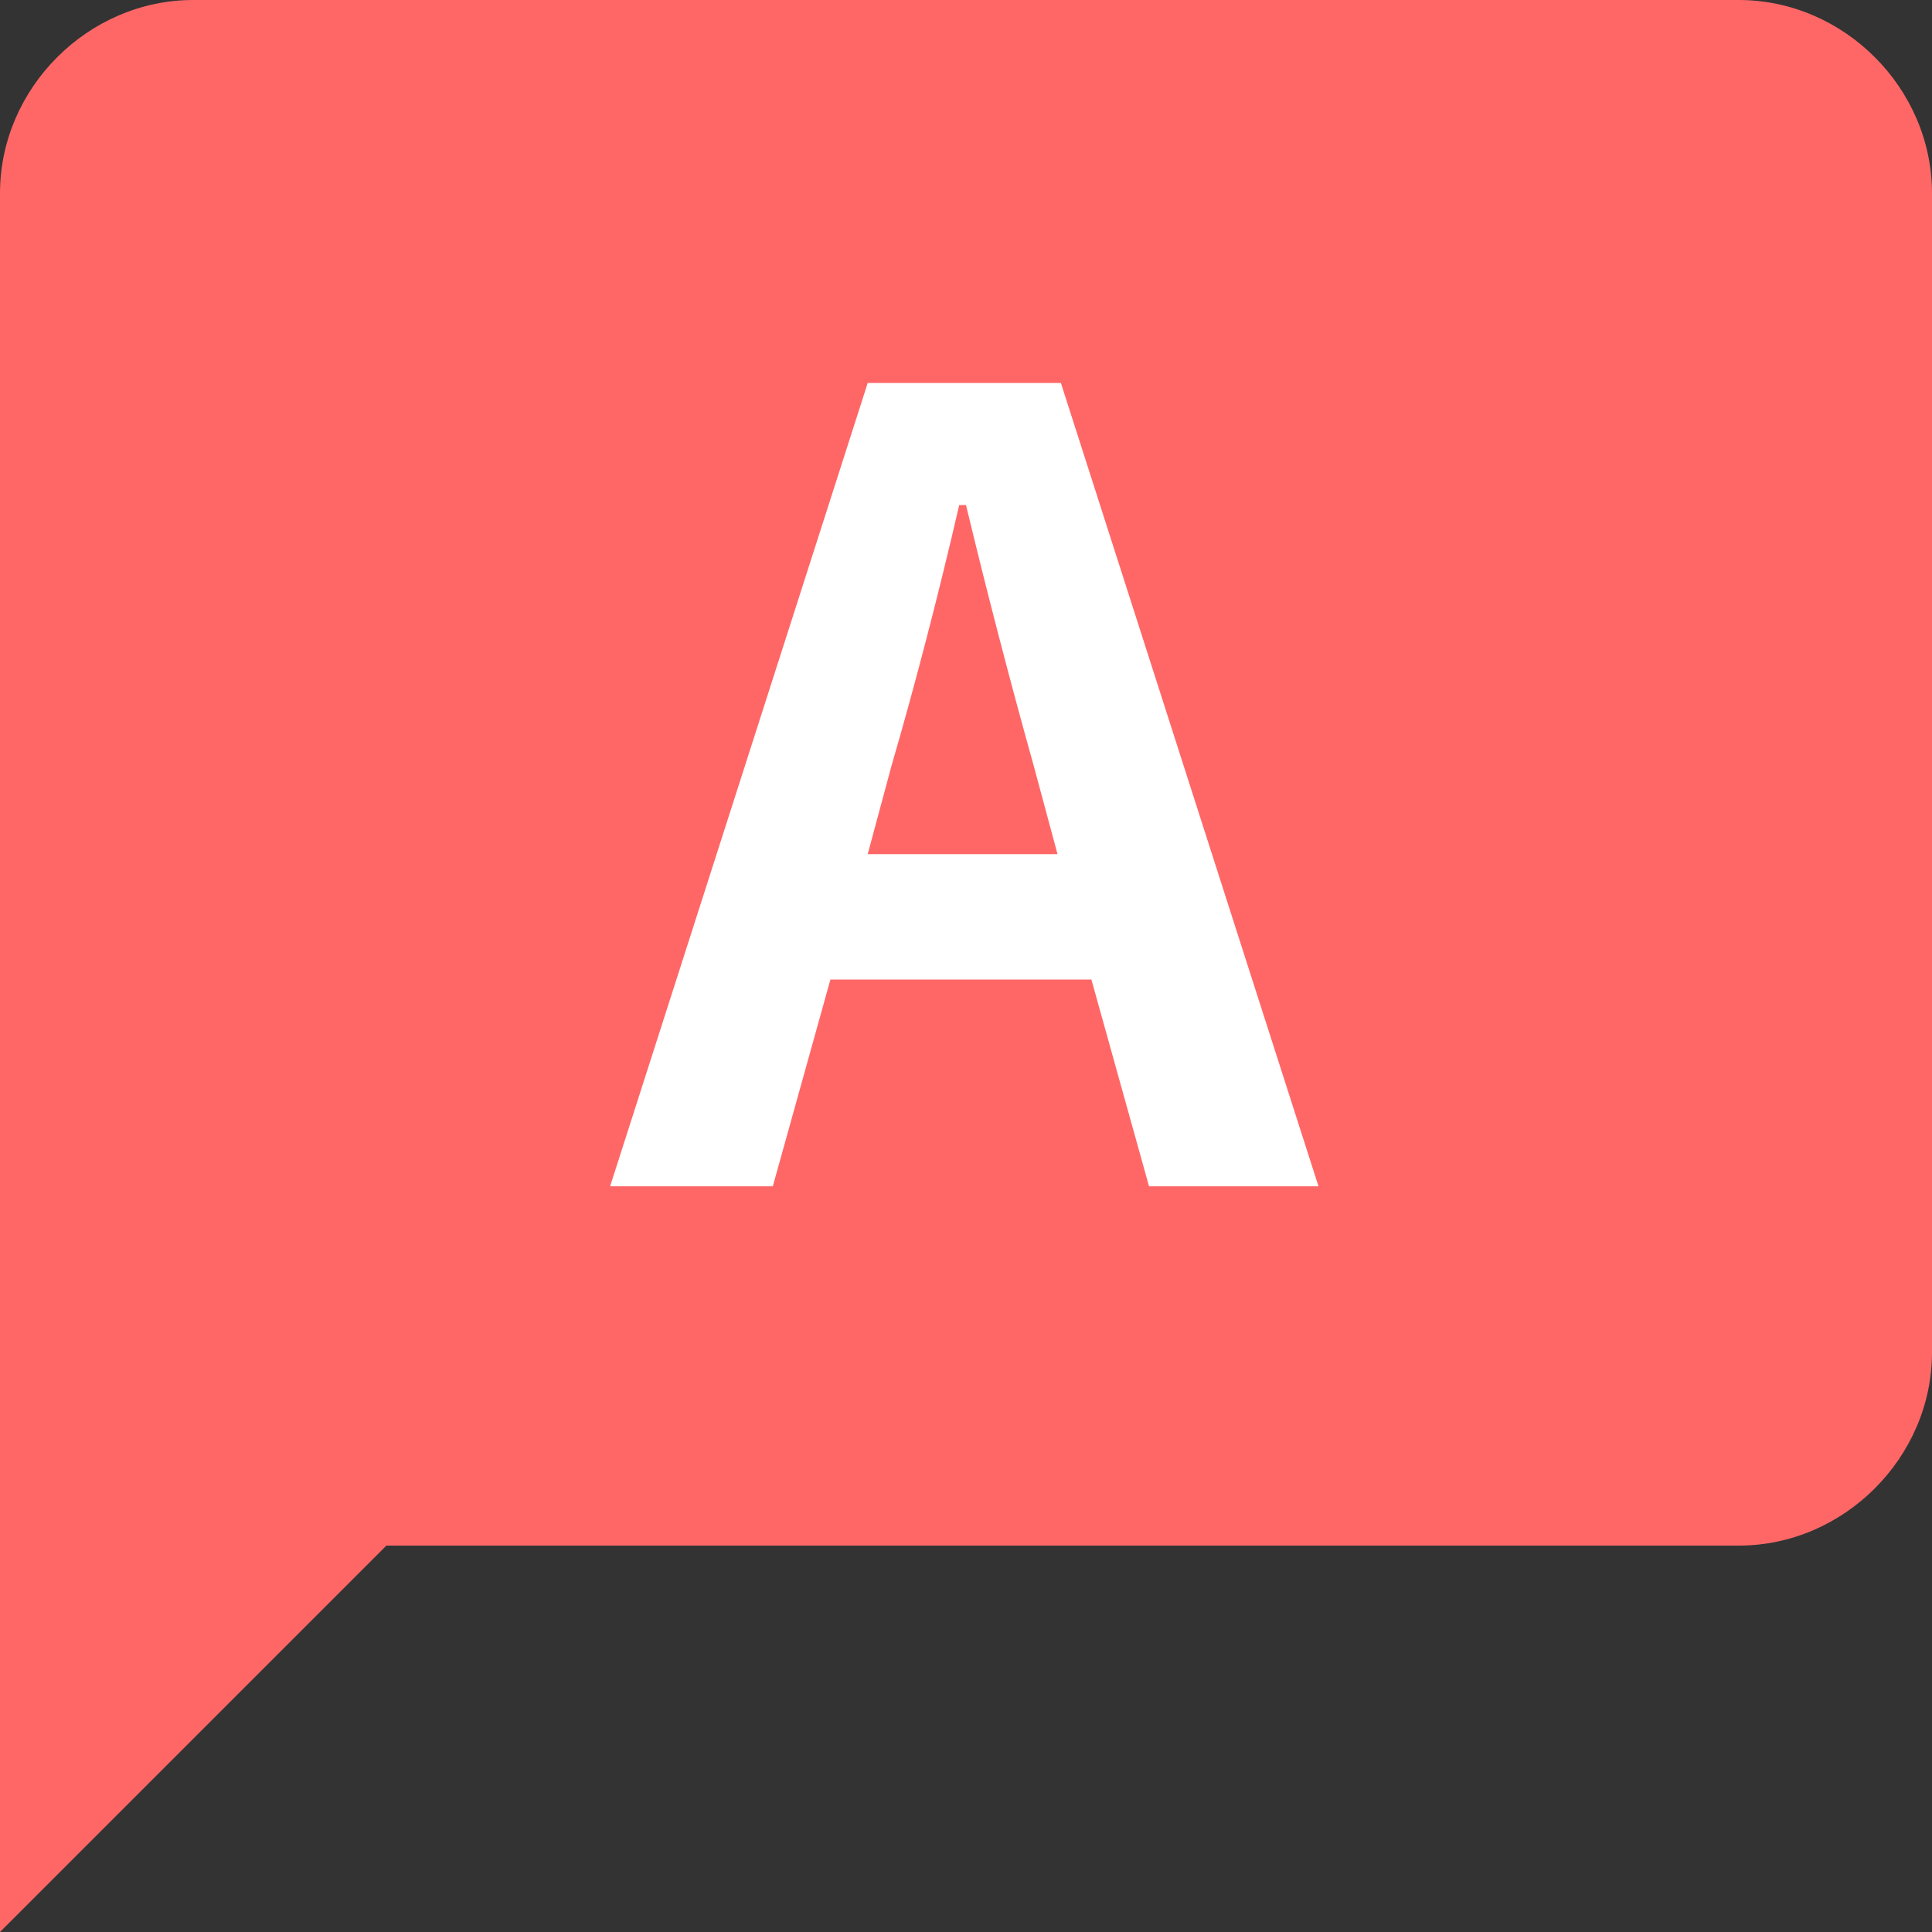 <svg xmlns="http://www.w3.org/2000/svg" id="_&#x30EC;&#x30A4;&#x30E4;&#x30FC;_2" data-name="&#x30EC;&#x30A4;&#x30E4;&#x30FC; 2" viewBox="0 0 57 57"><rect x="0" y="0" width="57" height="57" fill="#333333" stroke="none"/><defs><style>      .cls-1 {        fill: #ff6767;      }      .cls-2 {        isolation: isolate;      }      .cls-3 {        fill: #fff;      }    </style></defs><g id="_&#x30EC;&#x30A4;&#x30E4;&#x30FC;_1-2" data-name="&#x30EC;&#x30A4;&#x30E4;&#x30FC; 1"><path id="Icon_material-mode-comment" data-name="Icon material-mode-comment" class="cls-1" d="M0,5.7C0,2.6,2.6,0,5.7,0h45.6c3.1,0,5.7,2.6,5.7,5.7v34.2c0,3.1-2.6,5.7-5.7,5.7H11.4L0,57V5.7Z"></path><g id="A" class="cls-2"><g class="cls-2"><path class="cls-3" d="M25.7,11.3h5.6l7.6,23.7h-5l-1.7-6.1h-7.7l-1.7,6.1h-4.8l7.6-23.7ZM25.6,25.2h5.6l-.7-2.6c-.7-2.5-1.4-5.2-2-7.7h-.2c-.6,2.6-1.3,5.3-2,7.7l-.7,2.6Z"></path></g></g></g></svg>